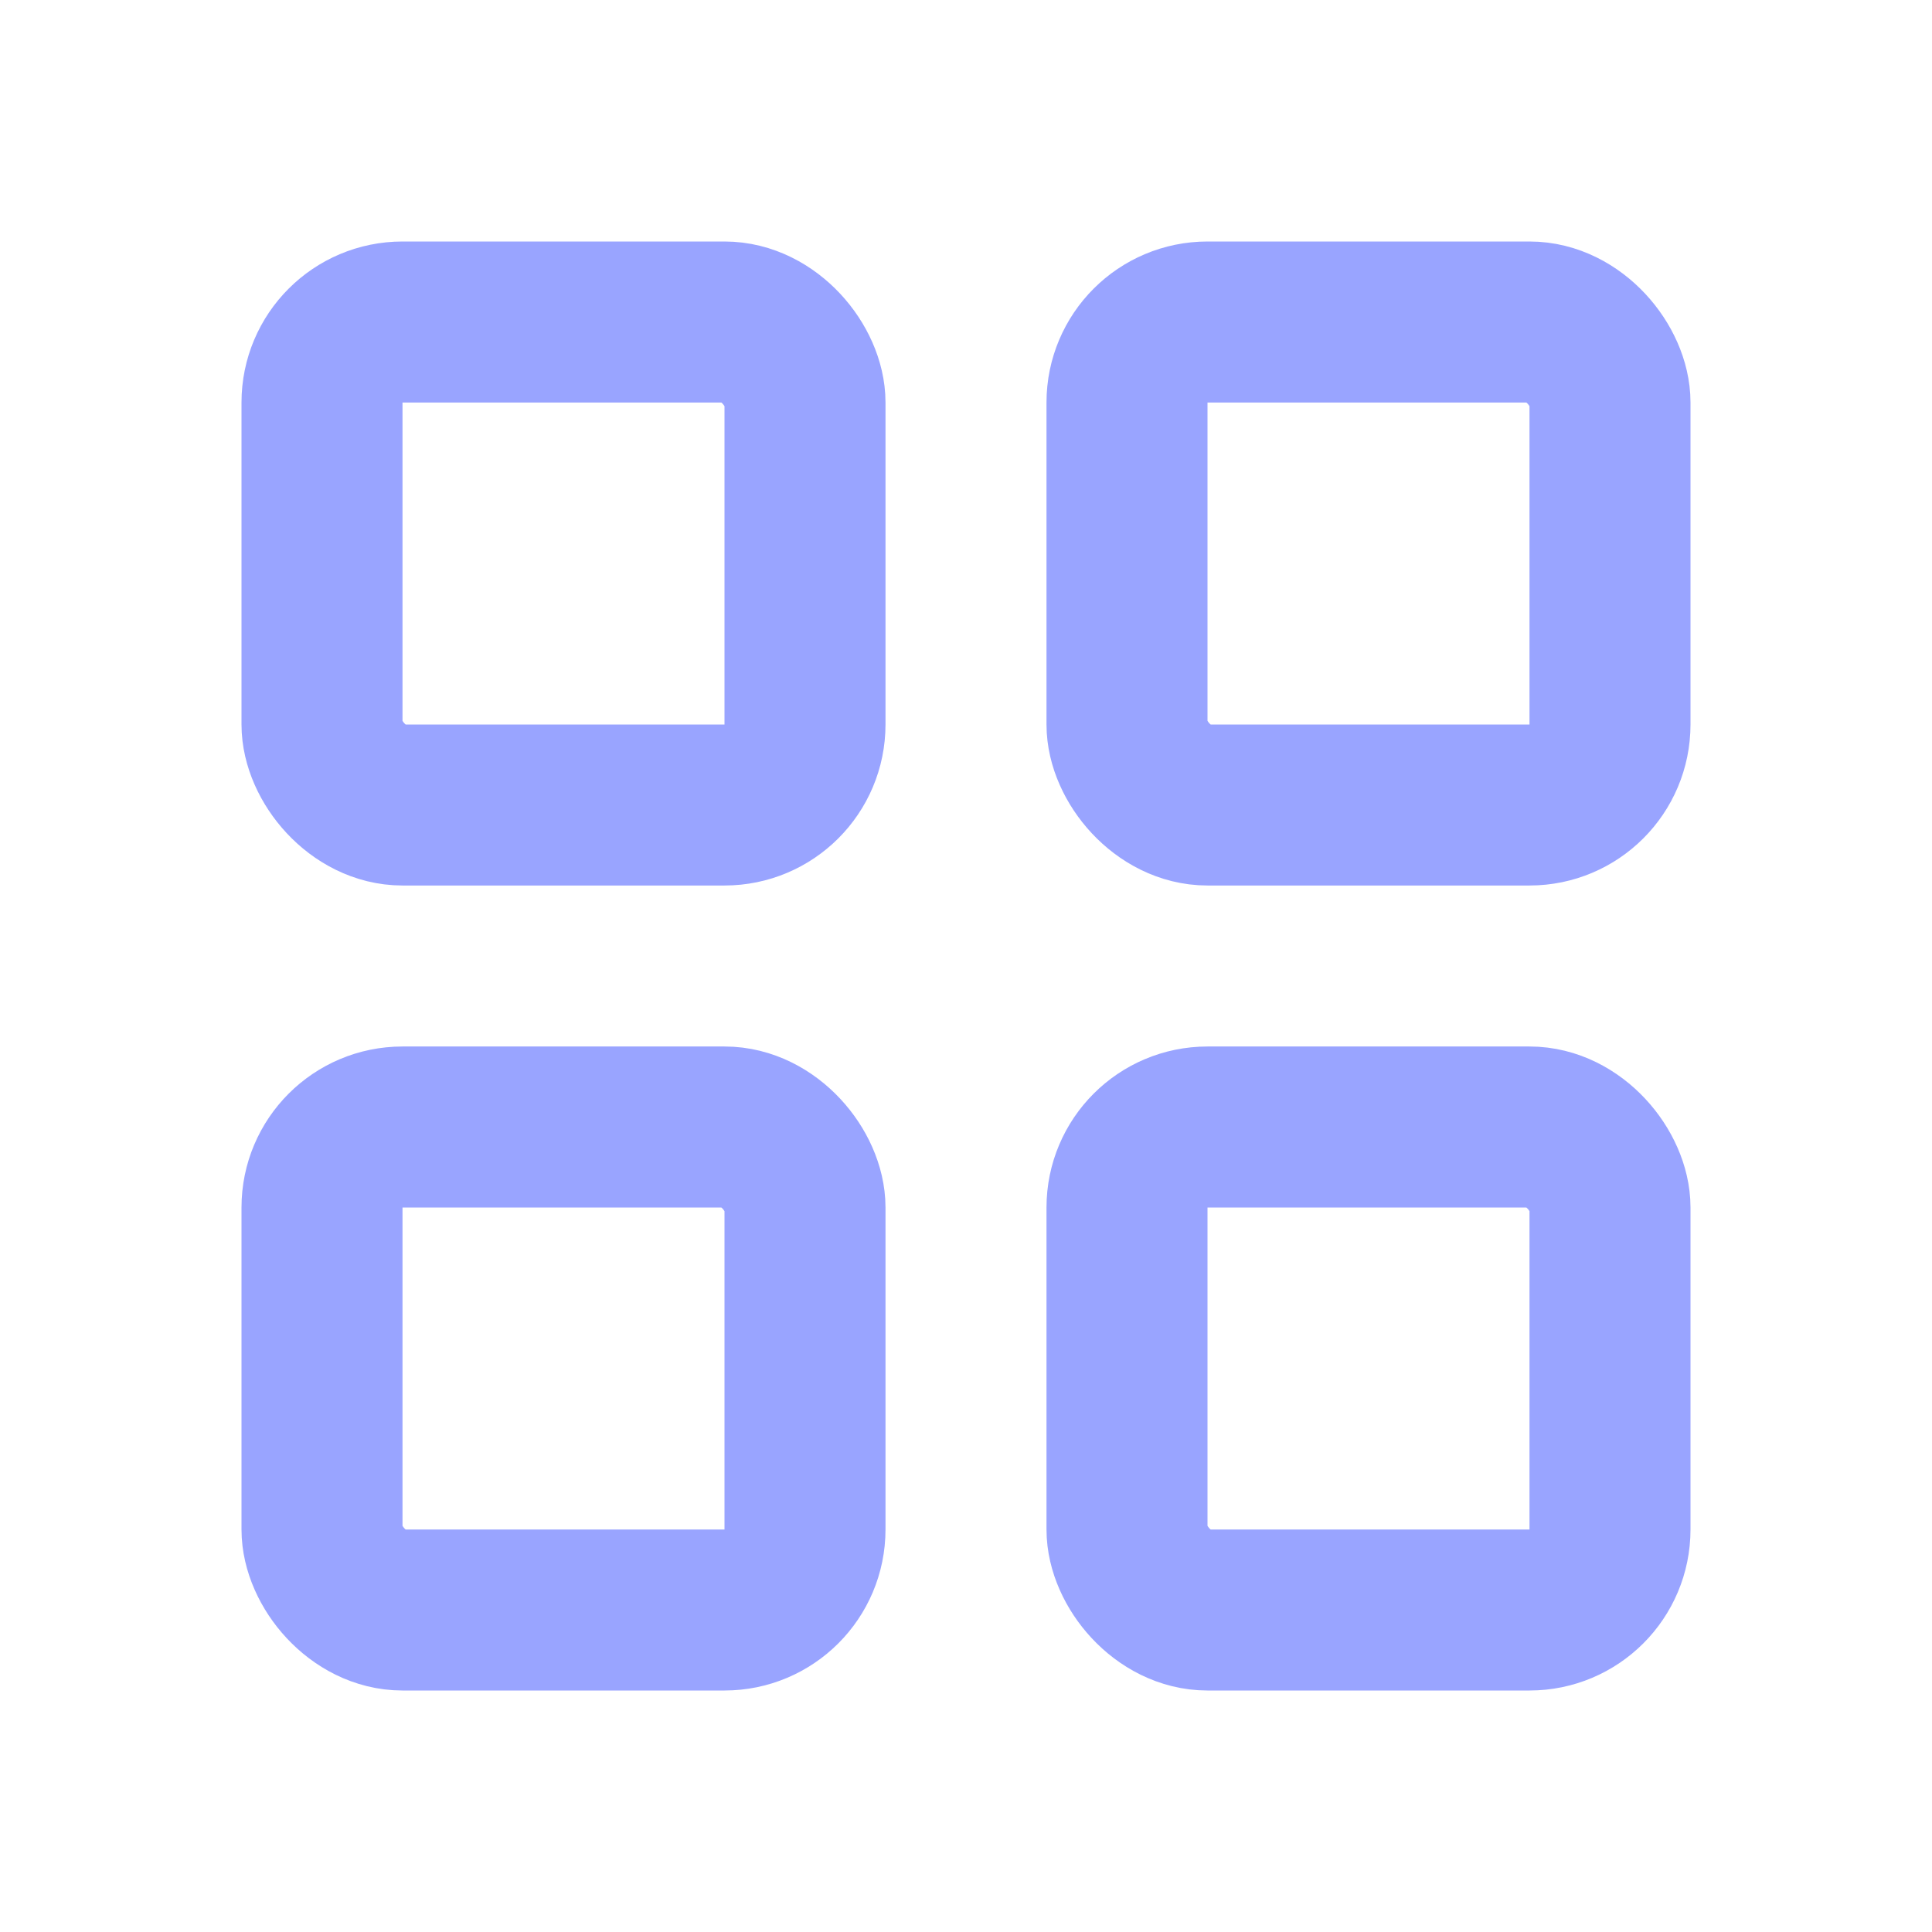 <svg width="24" height="24" viewBox="0 0 24 24" fill="none" xmlns="http://www.w3.org/2000/svg">
<rect x="4" y="4" width="6" height="6" rx="1" stroke="#99A4FF" stroke-width="2" stroke-linejoin="round"/>
<rect x="4" y="14" width="6" height="6" rx="1" stroke="#99A4FF" stroke-width="2" stroke-linejoin="round"/>
<rect x="14" y="14" width="6" height="6" rx="1" stroke="#99A4FF" stroke-width="2" stroke-linejoin="round"/>
<rect x="14" y="4" width="6" height="6" rx="1" stroke="#99A4FF" stroke-width="2" stroke-linejoin="round"/>
</svg>
